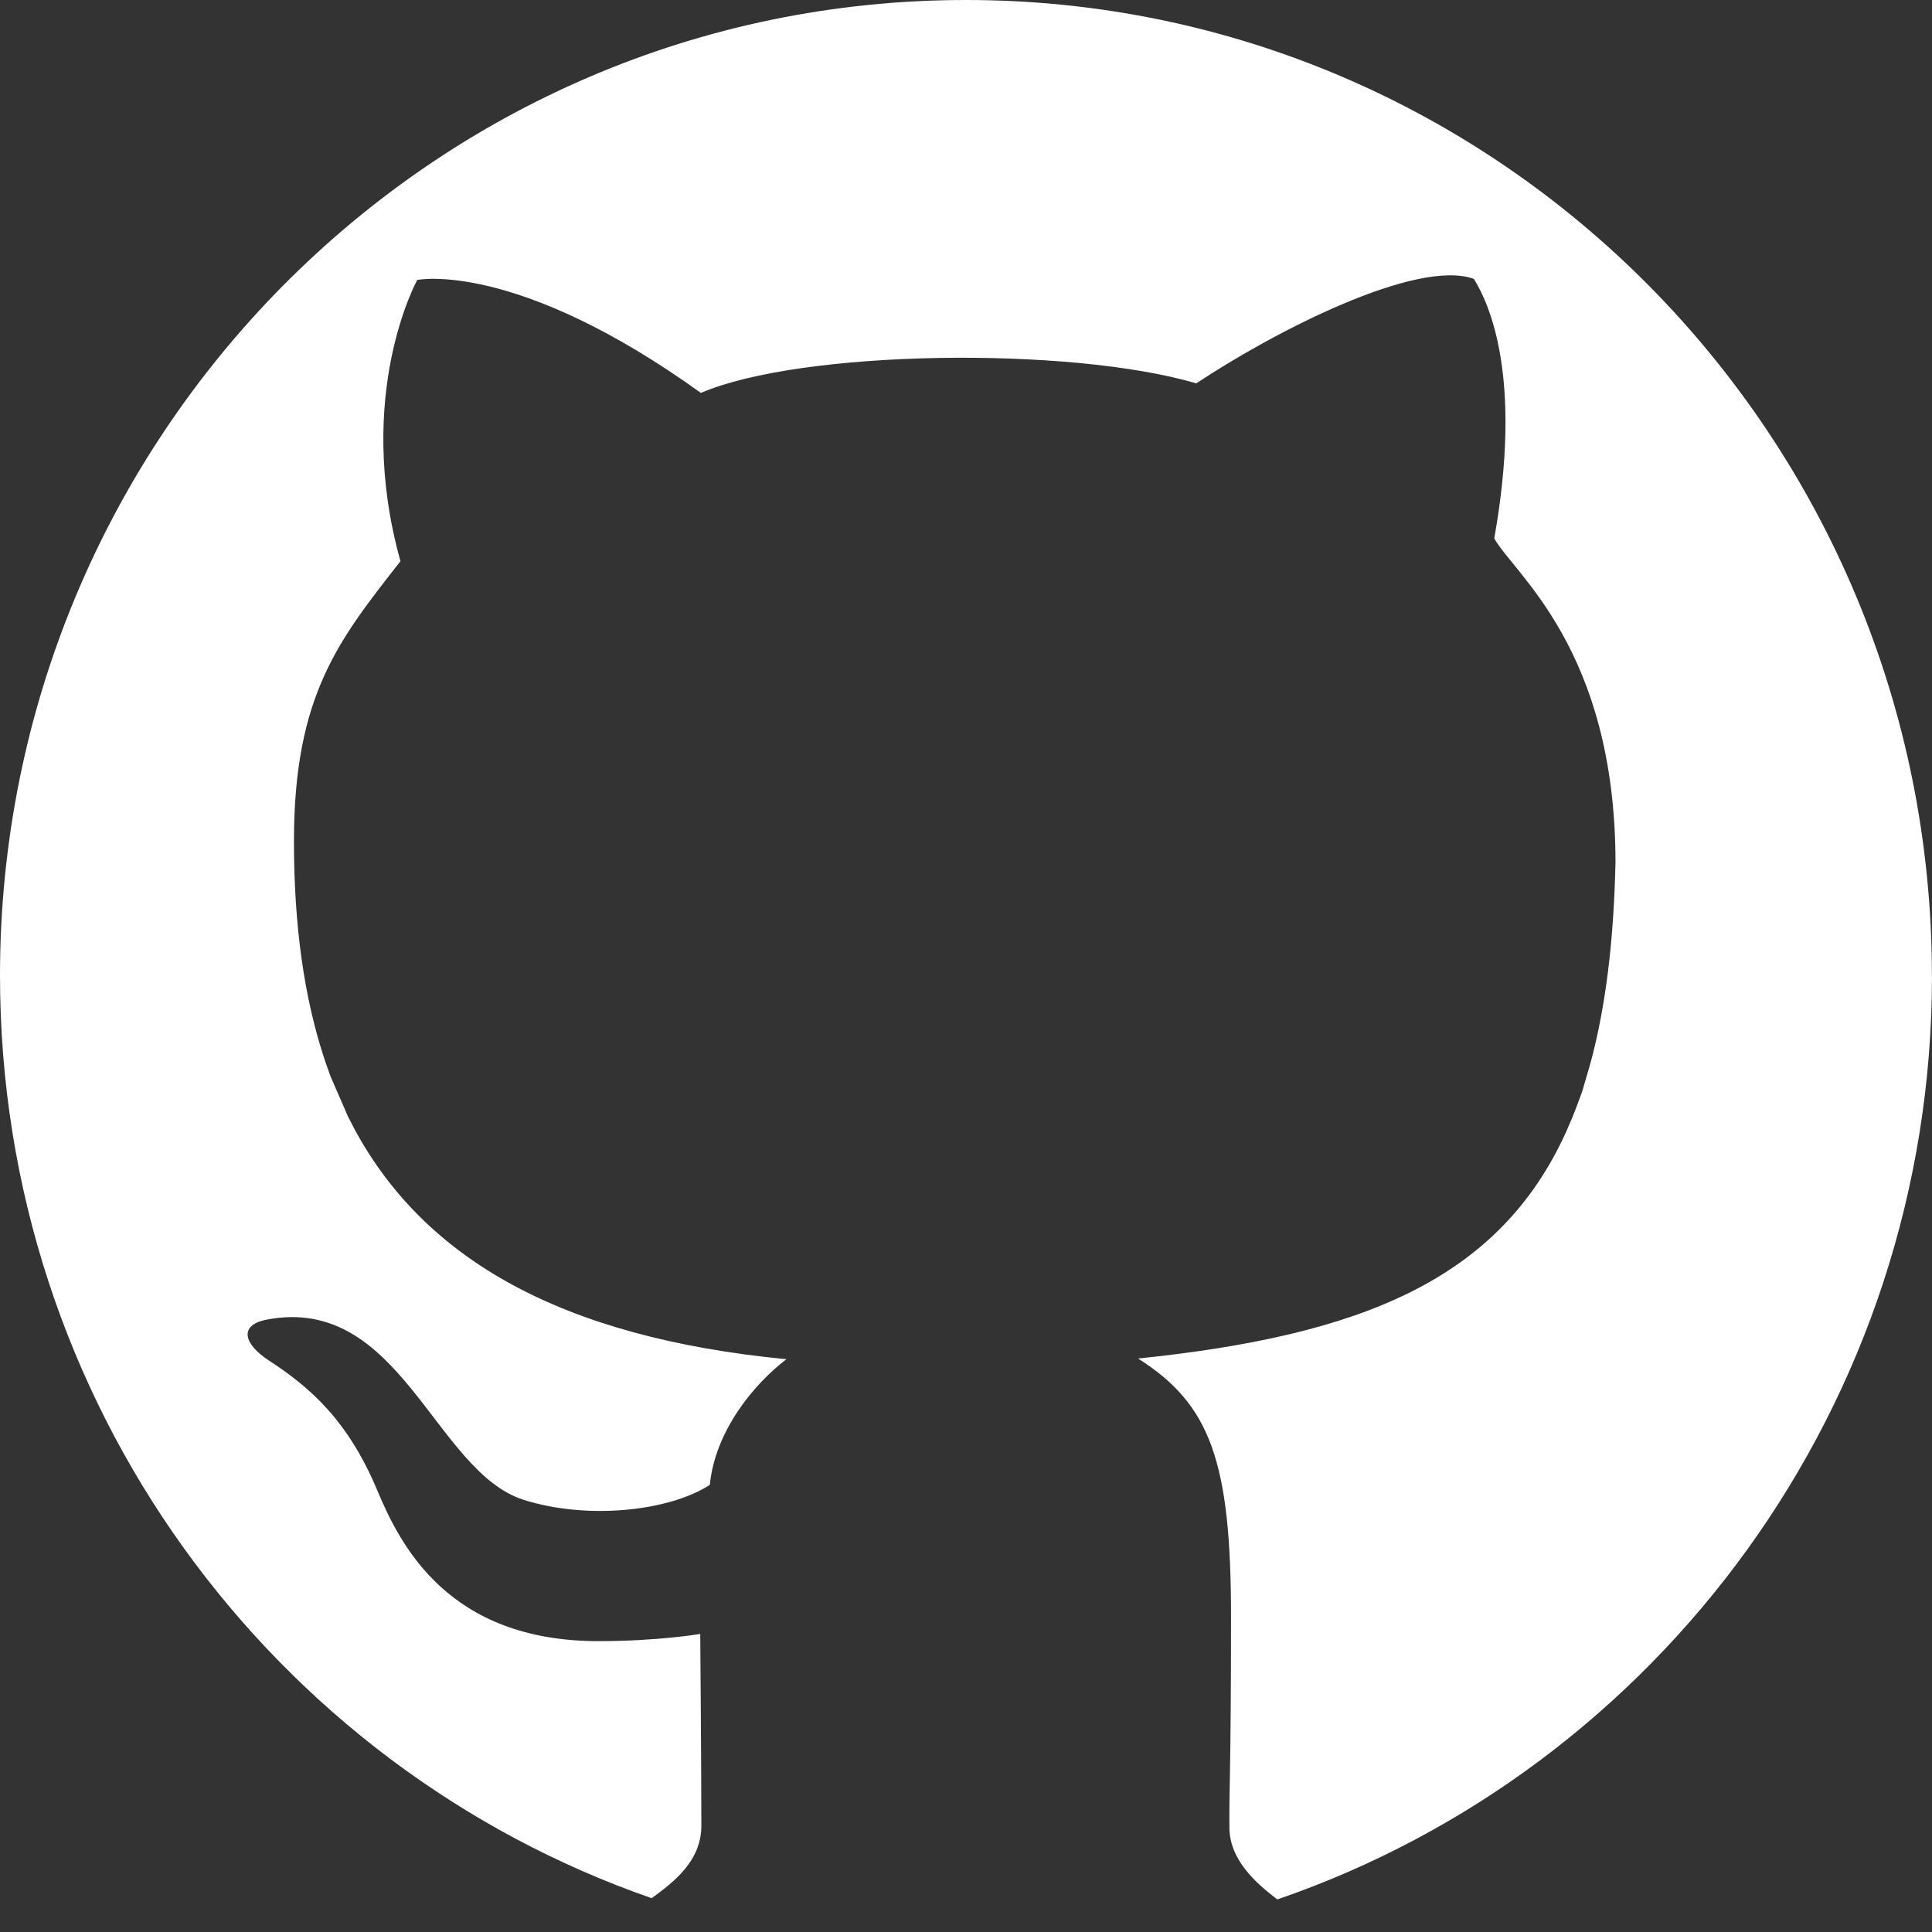 <svg width="40" height="40" viewBox="0 0 40 40" fill="none" xmlns="http://www.w3.org/2000/svg">
<rect x="0" y="0" width="40" height="40" fill="#333333" stroke="none"/>
<path d="M39.998 20.198C39.998 9.043 31.044 0 19.999 0C8.954 0 0 9.043 0 20.198C0 29.051 5.641 36.573 13.492 39.3C13.97 38.952 14.521 38.521 14.521 37.797C14.521 36.687 14.498 33.829 14.498 33.829C14.498 33.829 13.63 33.978 12.39 33.978C9.269 33.978 8.282 31.977 7.812 30.858C7.201 29.399 6.408 28.715 5.566 28.167C5.049 27.83 4.93 27.434 5.528 27.32C8.291 26.797 8.997 30.468 10.843 31.053C12.16 31.47 13.854 31.29 14.696 30.742C14.807 29.621 15.612 28.652 16.282 28.141C11.588 27.688 8.806 26.051 7.362 23.419L7.208 23.124L6.845 22.289L6.738 21.989C6.286 20.653 6.086 19.123 6.086 17.415C6.086 14.381 7.027 13.236 8.291 11.619C7.325 8.16 8.639 5.796 8.639 5.796C8.639 5.796 10.671 5.373 14.511 8.135C16.592 7.24 22.142 7.165 24.768 7.937C26.378 6.867 29.327 5.348 30.515 5.774C30.837 6.294 31.531 7.813 30.937 11.147C31.34 11.878 33.44 13.436 33.447 17.841C33.413 19.465 33.245 20.836 32.933 21.996L32.76 22.59C32.76 22.59 32.661 22.87 32.553 23.137L32.426 23.432C31.033 26.503 28.177 27.65 23.562 28.127C25.058 29.072 25.487 30.259 25.487 33.469C25.487 36.679 25.444 37.111 25.454 37.849C25.463 38.502 25.98 38.971 26.445 39.326C34.328 36.618 40 29.078 40 20.2L39.998 20.198Z" fill="white"/>
</svg>
